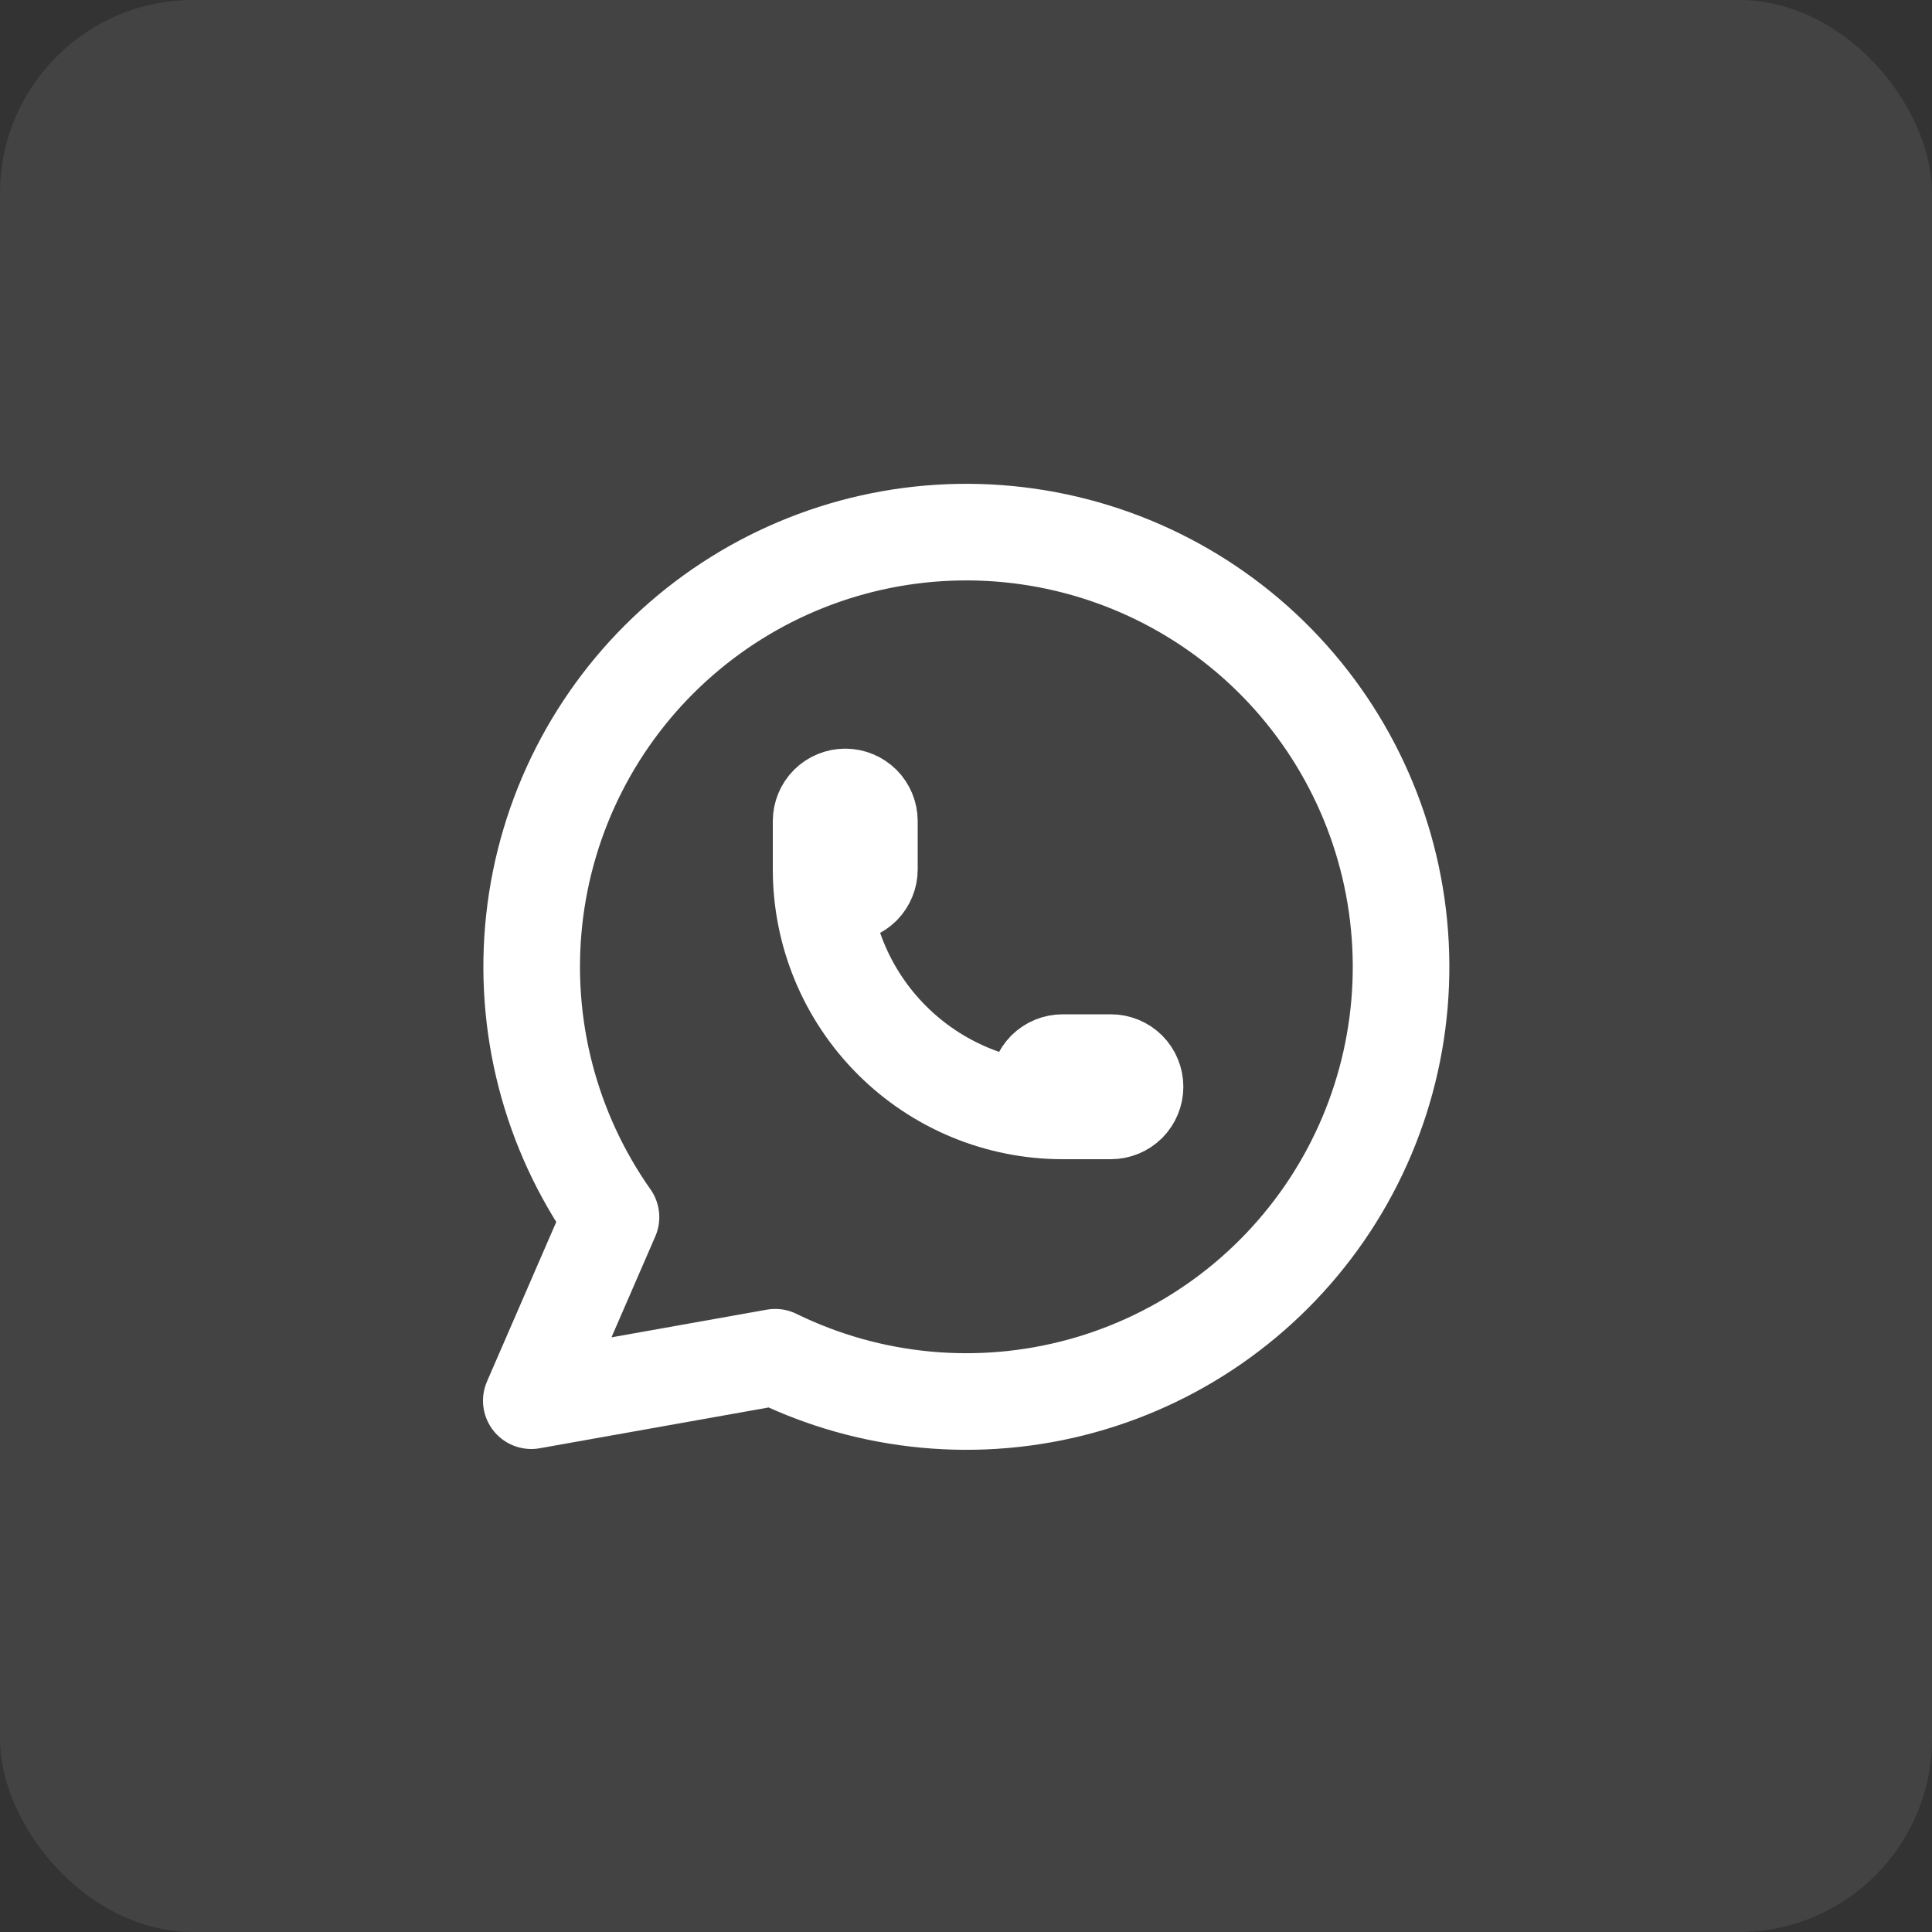 <svg width="40" height="40" viewBox="0 0 40 40" fill="none" xmlns="http://www.w3.org/2000/svg">
<rect x="0" y="0" width="40" height="40" fill="#333333" stroke="none"/>
<rect width="40" height="40" rx="4" fill="white" fill-opacity="0.08"/>
<g clip-path="url(#clip0_49_1029)">
<path d="M11 29L12.65 25.2C11.388 23.408 10.823 21.217 11.061 19.038C11.299 16.859 12.325 14.842 13.945 13.366C15.565 11.889 17.668 11.054 19.859 11.018C22.051 10.982 24.18 11.747 25.848 13.169C27.516 14.592 28.607 16.574 28.917 18.744C29.227 20.914 28.735 23.122 27.532 24.955C26.329 26.787 24.499 28.118 22.385 28.697C20.271 29.276 18.019 29.064 16.05 28.1L11 29Z" stroke="white" stroke-width="2" stroke-linecap="round" stroke-linejoin="round"/>
<path d="M17 18C17 18.133 17.053 18.26 17.146 18.354C17.24 18.447 17.367 18.5 17.5 18.5C17.633 18.5 17.76 18.447 17.854 18.354C17.947 18.26 18 18.133 18 18V17C18 16.867 17.947 16.74 17.854 16.646C17.76 16.553 17.633 16.5 17.5 16.5C17.367 16.5 17.24 16.553 17.146 16.646C17.053 16.74 17 16.867 17 17V18ZM17 18C17 19.326 17.527 20.598 18.465 21.535C19.402 22.473 20.674 23 22 23M22 23H23C23.133 23 23.26 22.947 23.354 22.854C23.447 22.76 23.5 22.633 23.5 22.5C23.5 22.367 23.447 22.24 23.354 22.146C23.26 22.053 23.133 22 23 22H22C21.867 22 21.74 22.053 21.646 22.146C21.553 22.24 21.5 22.367 21.5 22.5C21.5 22.633 21.553 22.76 21.646 22.854C21.74 22.947 21.867 23 22 23Z" stroke="white" stroke-width="2" stroke-linecap="round" stroke-linejoin="round"/>
</g>
<defs>
<clipPath id="clip0_49_1029">
<rect width="24" height="24" fill="white" transform="translate(8 8)"/>
</clipPath>
</defs>
</svg>
